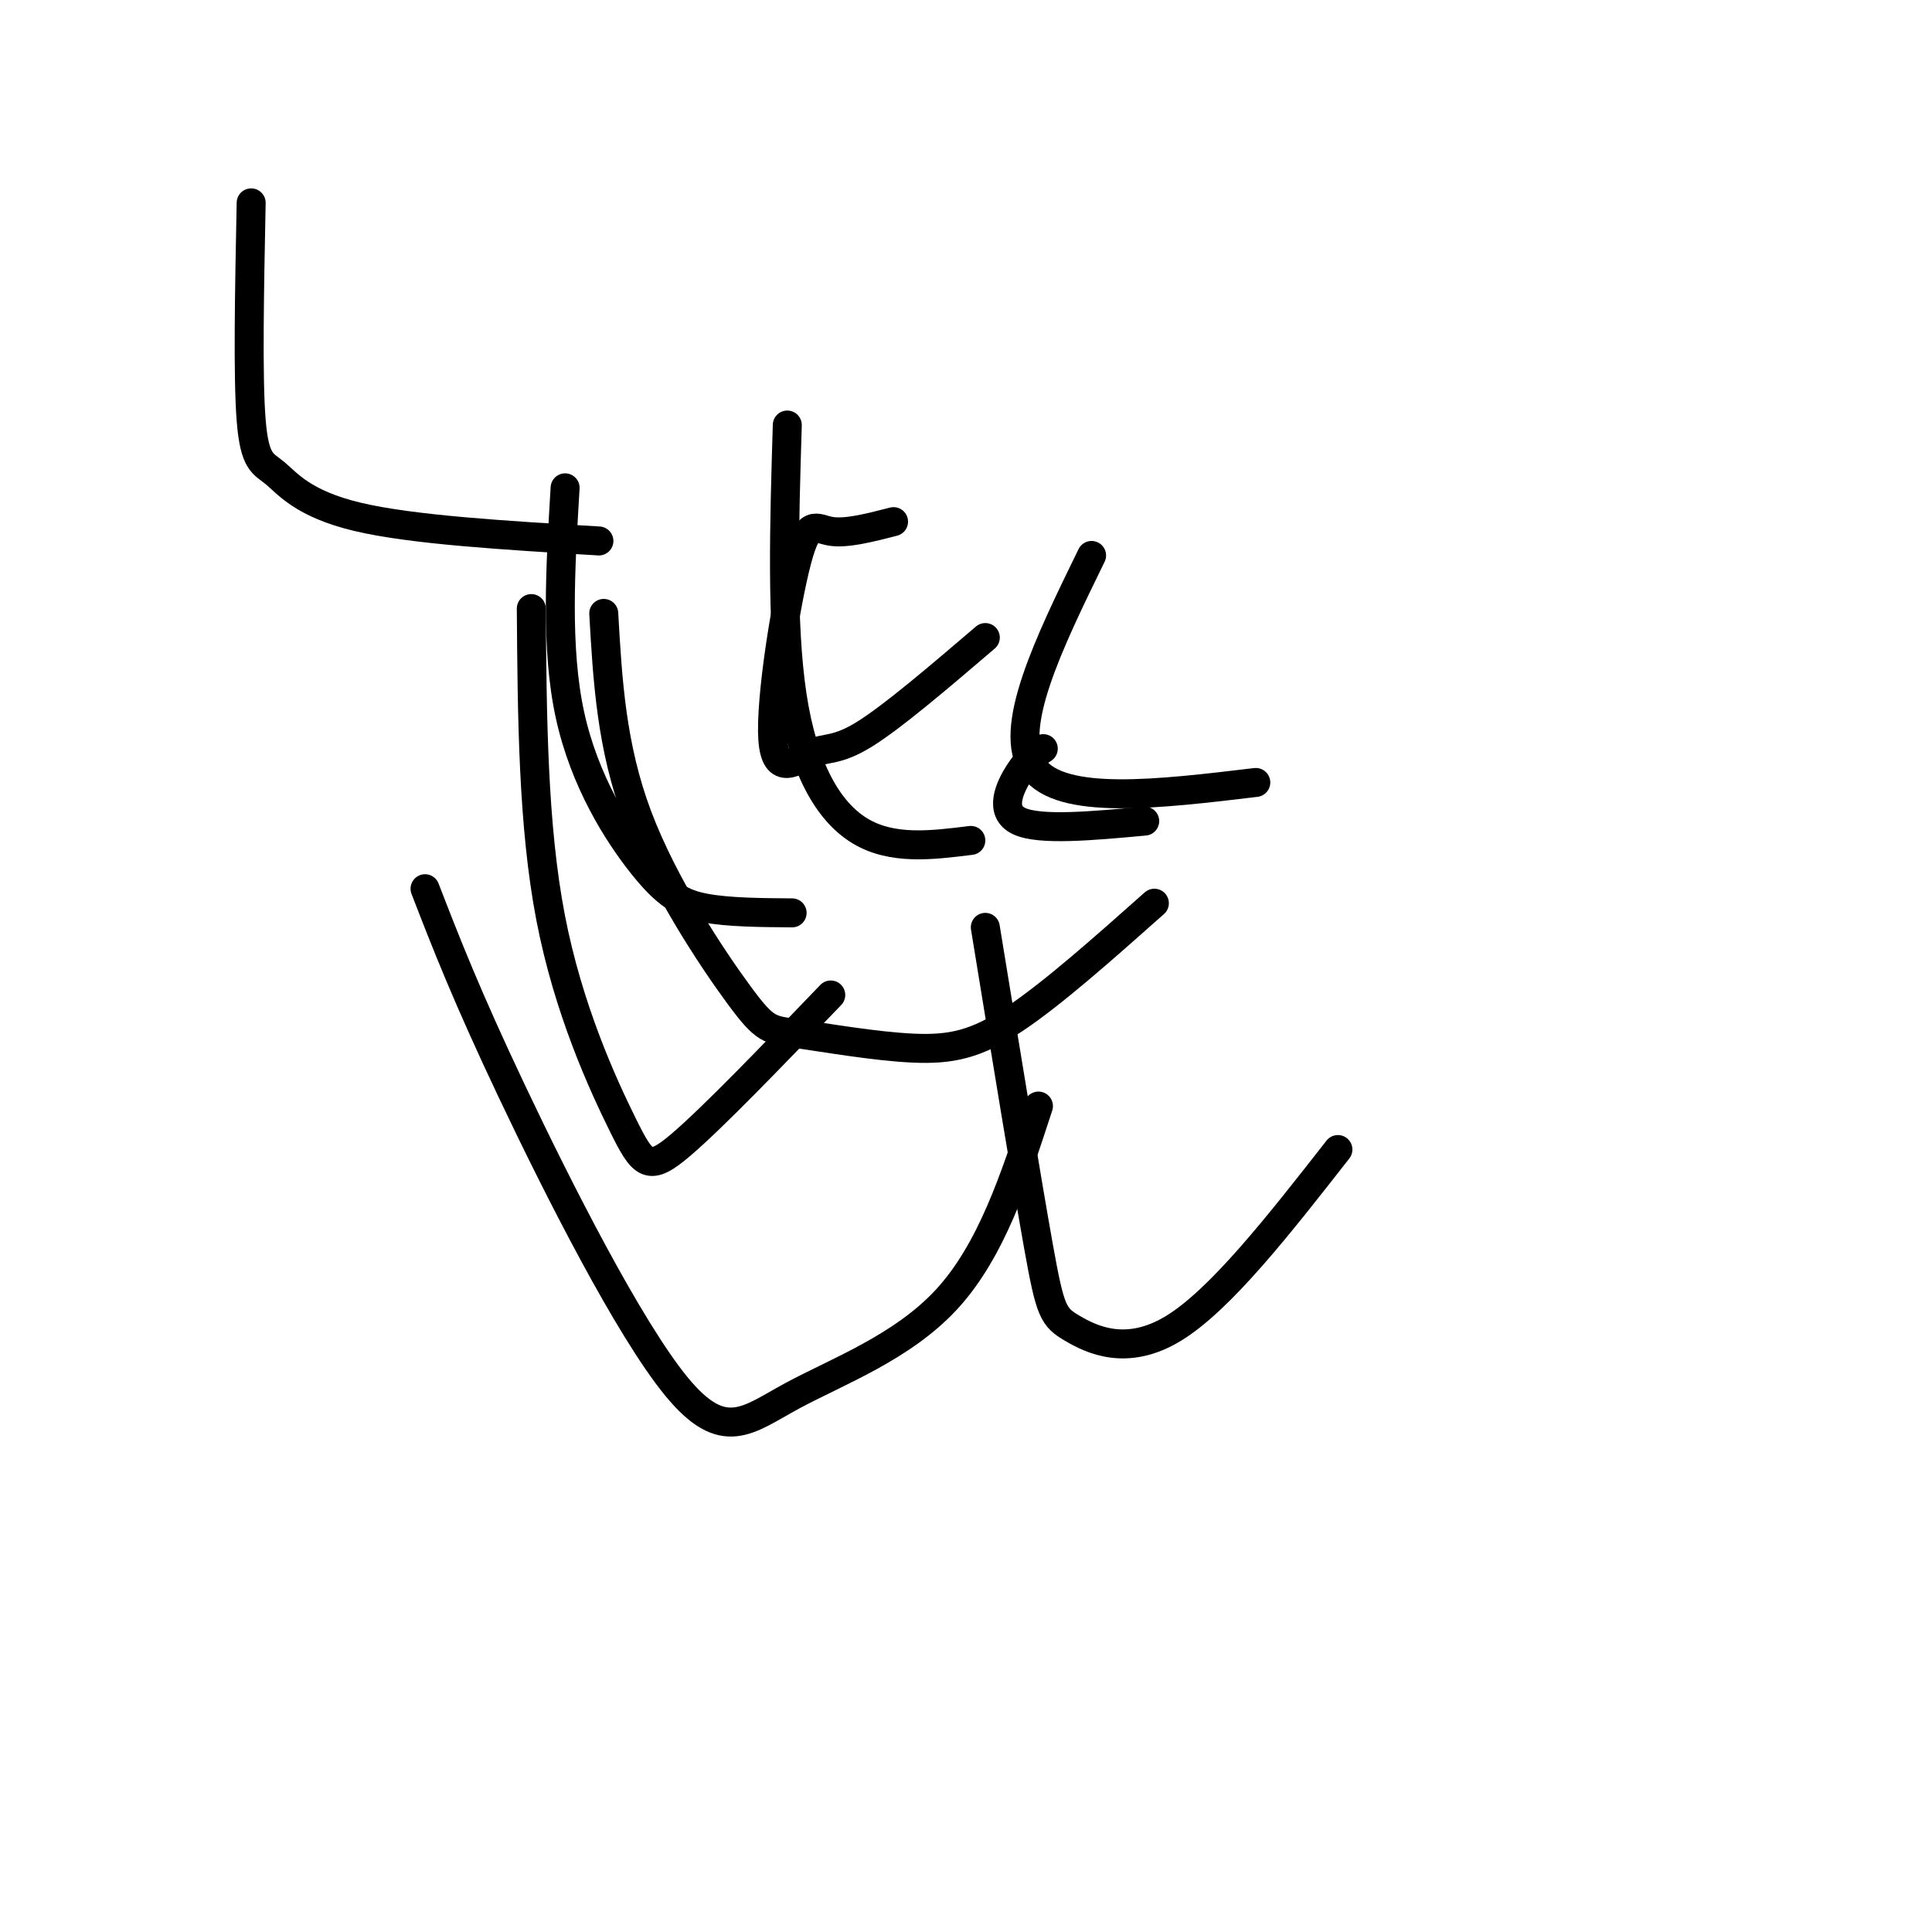 <svg viewBox='0 0 400 400' version='1.1' xmlns='http://www.w3.org/2000/svg' xmlns:xlink='http://www.w3.org/1999/xlink'><g fill='none' stroke='#000000' stroke-width='6' stroke-linecap='round' stroke-linejoin='round'><path d='M185,108c-4.906,1.264 -9.811,2.528 -13,2c-3.189,-0.528 -4.661,-2.849 -7,6c-2.339,8.849 -5.544,28.867 -5,37c0.544,8.133 4.839,4.382 8,3c3.161,-1.382 5.189,-0.395 11,-4c5.811,-3.605 15.406,-11.803 25,-20'/><path d='M204,192c4.280,26.190 8.560,52.381 11,66c2.440,13.619 3.042,14.667 7,17c3.958,2.333 11.274,5.952 21,0c9.726,-5.952 21.863,-21.476 34,-37'/><path d='M88,184c4.260,11.000 8.520,22.000 18,42c9.480,20.000 24.180,49.000 34,61c9.820,12.000 14.759,7.000 24,2c9.241,-5.000 22.783,-10.000 32,-20c9.217,-10.000 14.108,-25.000 19,-40'/><path d='M110,126c0.167,22.488 0.333,44.976 4,64c3.667,19.024 10.833,34.583 15,43c4.167,8.417 5.333,9.690 12,4c6.667,-5.690 18.833,-18.345 31,-31'/><path d='M125,127c0.782,13.777 1.564,27.554 7,42c5.436,14.446 15.526,29.562 21,37c5.474,7.438 6.333,7.200 12,8c5.667,0.800 16.141,2.638 24,3c7.859,0.362 13.103,-0.754 21,-6c7.897,-5.246 18.449,-14.623 29,-24'/><path d='M52,42c-0.357,18.012 -0.714,36.024 0,45c0.714,8.976 2.500,8.917 5,11c2.500,2.083 5.714,6.310 17,9c11.286,2.690 30.643,3.845 50,5'/><path d='M163,88c-0.622,20.578 -1.244,41.156 1,56c2.244,14.844 7.356,23.956 14,28c6.644,4.044 14.822,3.022 23,2'/><path d='M226,115c-8.833,18.083 -17.667,36.167 -12,44c5.667,7.833 25.833,5.417 46,3'/><path d='M216,155c-1.533,1.000 -3.067,2.000 -5,5c-1.933,3.000 -4.267,8.000 0,10c4.267,2.000 15.133,1.000 26,0'/><path d='M117,101c-0.994,16.619 -1.988,33.238 1,47c2.988,13.762 9.958,24.667 15,31c5.042,6.333 8.155,8.095 13,9c4.845,0.905 11.423,0.952 18,1'/></g>
</svg>